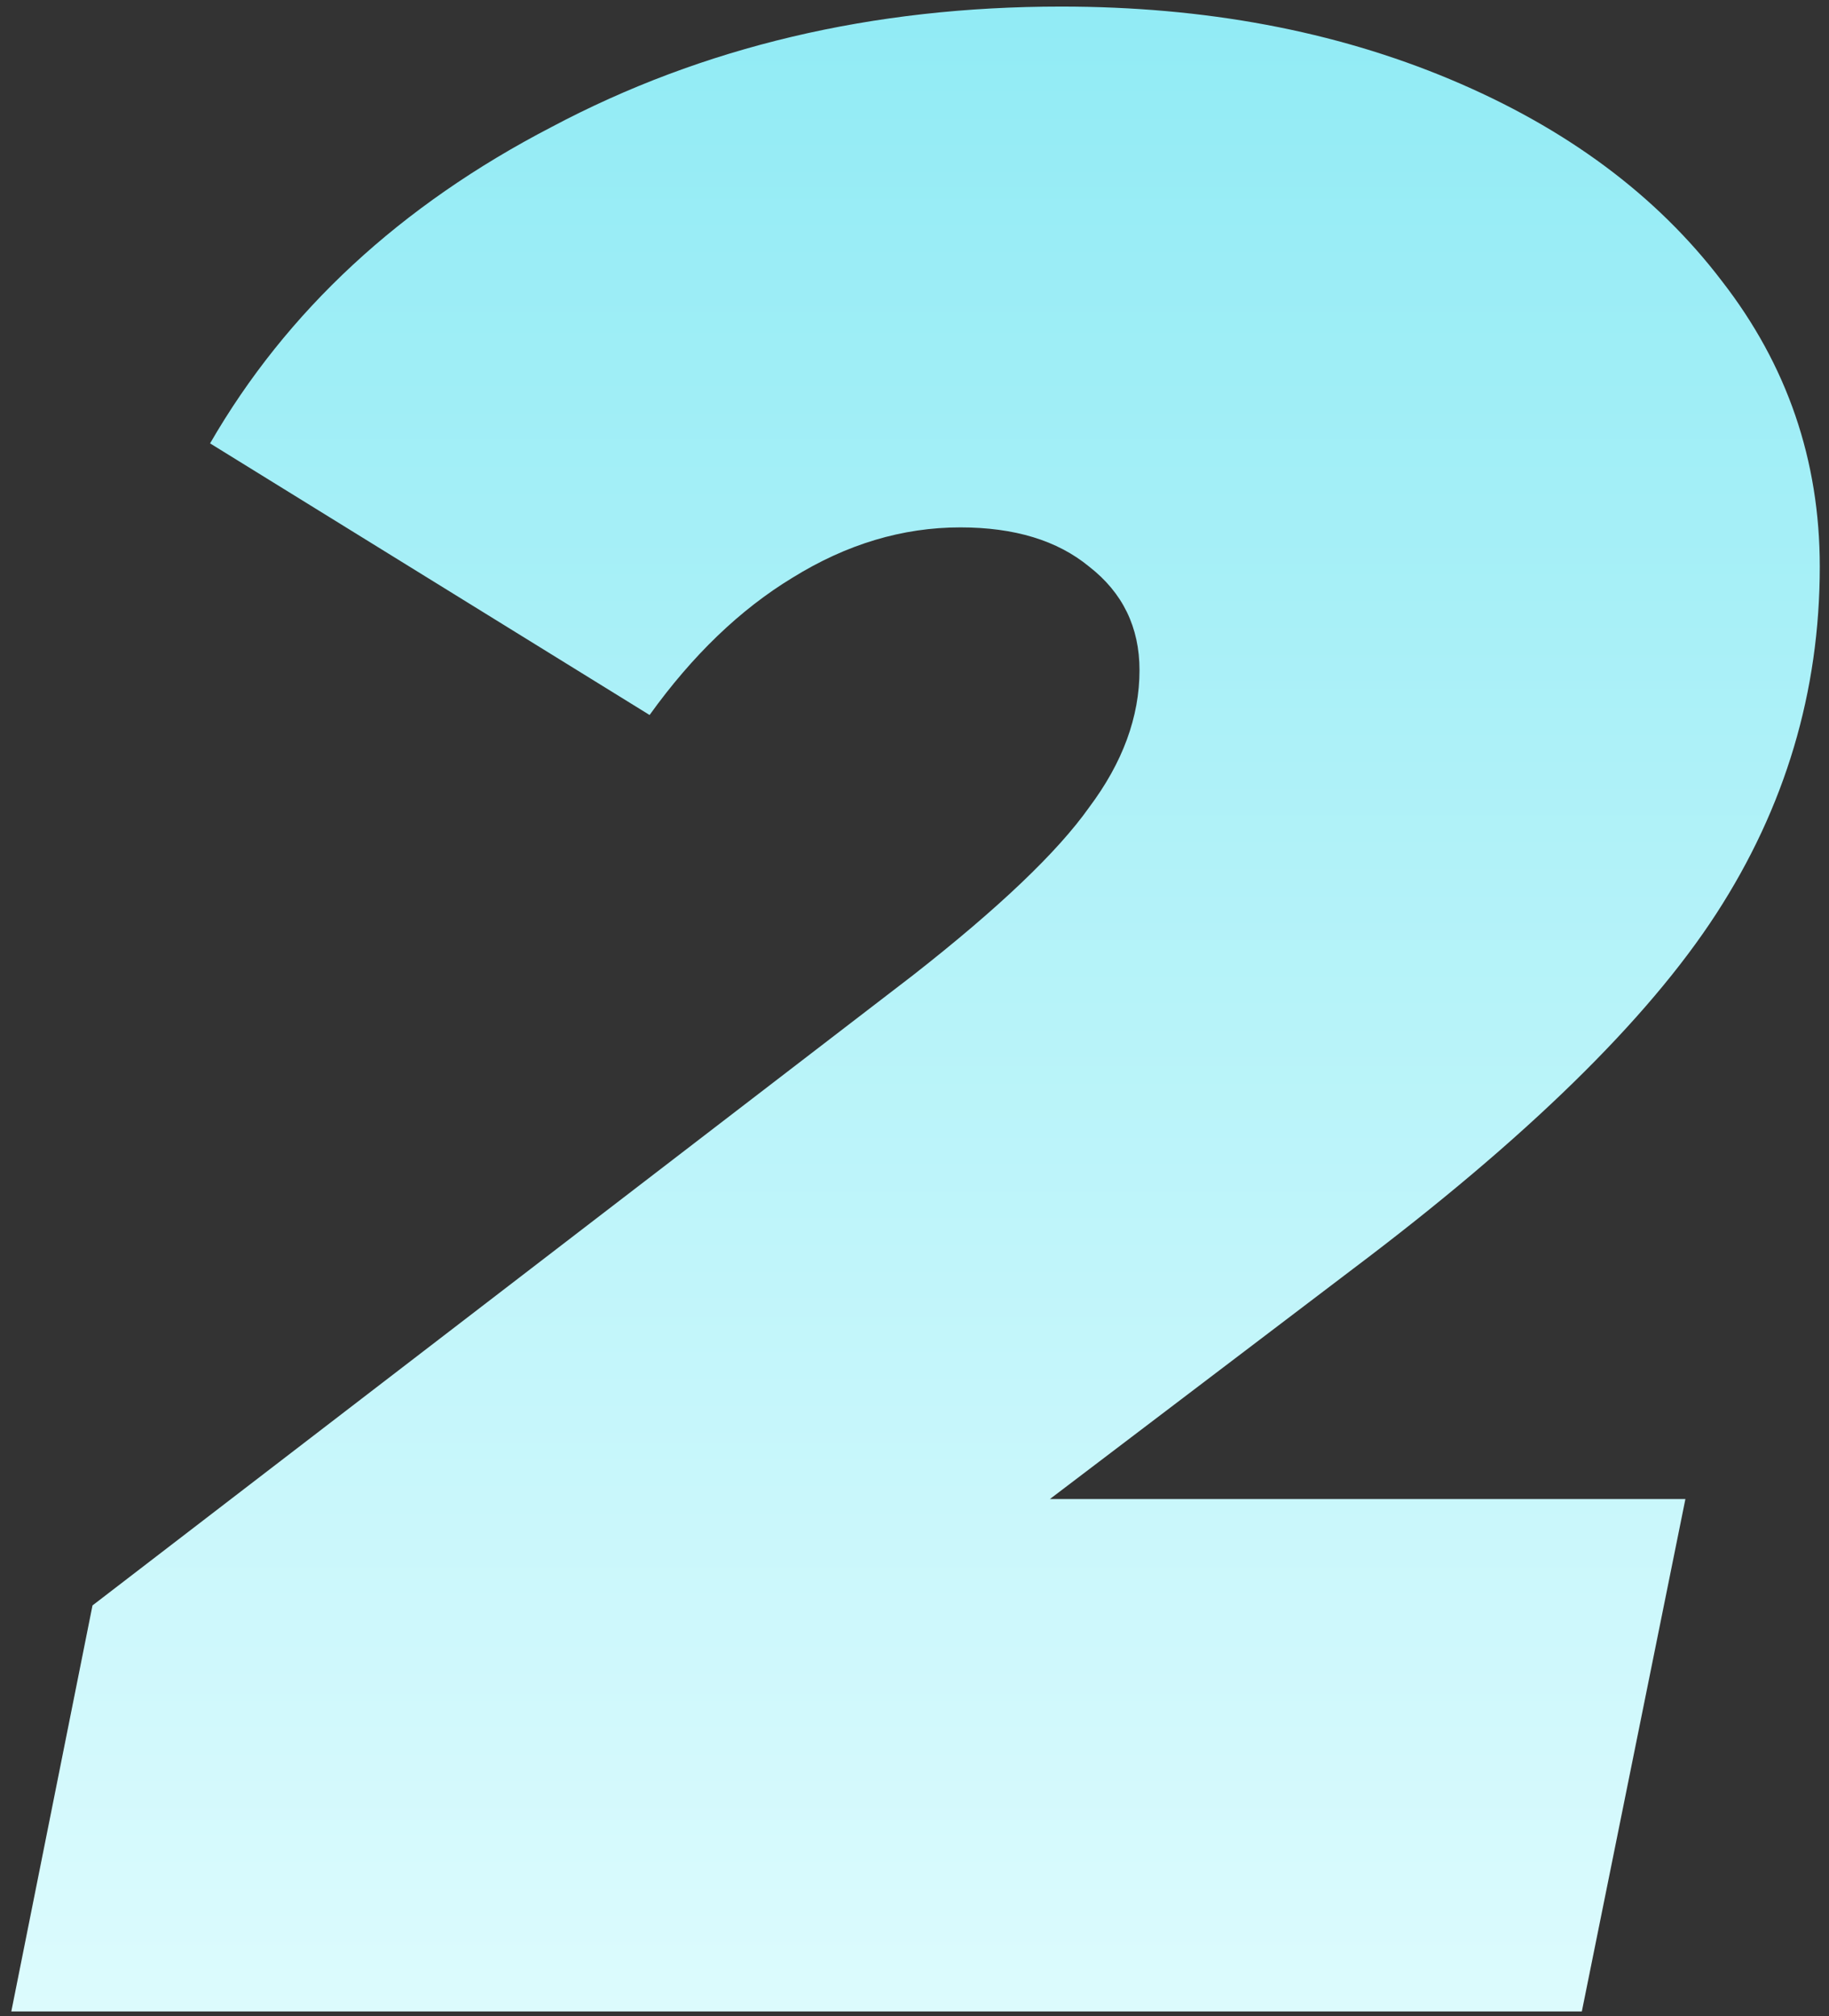 <?xml version="1.0" encoding="UTF-8"?> <svg xmlns="http://www.w3.org/2000/svg" width="98" height="108" viewBox="0 0 98 108" fill="none"><rect x="0" y="0" width="98" height="108" fill="#333333" stroke="none"/> <path d="M56.256 80.302H90.306L84.757 107.752H0.606L4.956 86.002L48.906 52.252C53.506 48.652 56.656 45.652 58.356 43.252C60.156 40.852 61.056 38.402 61.056 35.902C61.056 33.602 60.156 31.752 58.356 30.352C56.656 28.952 54.356 28.252 51.456 28.252C48.356 28.252 45.356 29.152 42.456 30.952C39.656 32.652 37.106 35.102 34.806 38.302L11.256 23.752C15.356 16.652 21.456 11.002 29.556 6.802C37.656 2.502 46.756 0.352 56.856 0.352C64.556 0.352 71.507 1.652 77.707 4.252C83.906 6.852 88.757 10.452 92.257 15.052C95.757 19.552 97.506 24.652 97.506 30.352C97.506 37.052 95.656 43.252 91.957 48.952C88.257 54.652 81.757 61.002 72.457 68.002L56.256 80.302Z" fill="url(#paint0_linear_223_759)"></path> <defs> <linearGradient id="paint0_linear_223_759" x1="50.656" y1="-20.248" x2="50.656" y2="127.752" gradientUnits="userSpaceOnUse"> <stop stop-color="#83E8F3"></stop> <stop offset="1" stop-color="#EAFEFF"></stop> </linearGradient> </defs> </svg> 